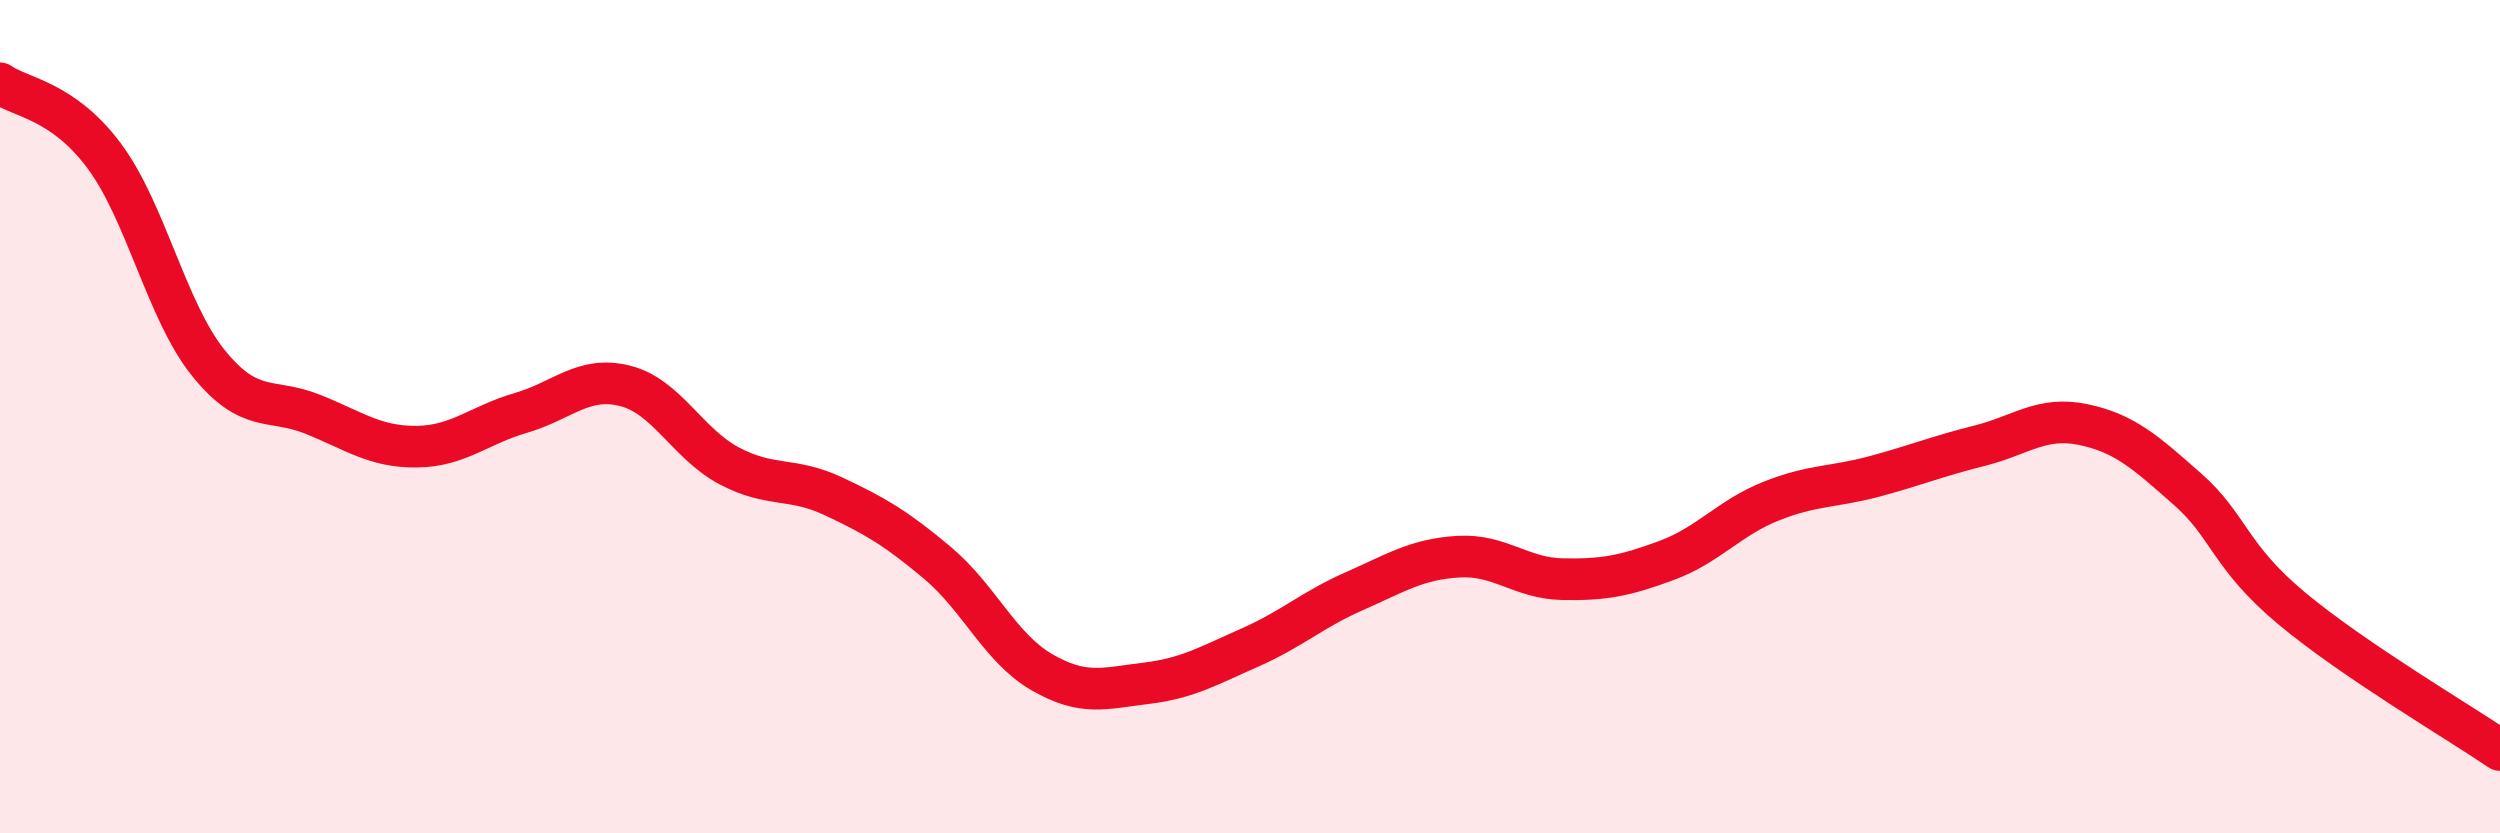 
    <svg width="60" height="20" viewBox="0 0 60 20" xmlns="http://www.w3.org/2000/svg">
      <path
        d="M 0,2 C 0.5,2.35 1.5,2.4 2.5,3.74 C 3.5,5.08 4,7.47 5,8.71 C 6,9.95 6.5,9.54 7.5,9.94 C 8.5,10.34 9,10.73 10,10.72 C 11,10.71 11.5,10.2 12.5,9.91 C 13.5,9.62 14,9.01 15,9.26 C 16,9.51 16.5,10.65 17.5,11.18 C 18.5,11.71 19,11.44 20,11.91 C 21,12.38 21.5,12.67 22.5,13.51 C 23.5,14.35 24,15.55 25,16.13 C 26,16.71 26.5,16.52 27.5,16.4 C 28.5,16.28 29,15.98 30,15.54 C 31,15.1 31.5,14.63 32.5,14.19 C 33.5,13.75 34,13.42 35,13.36 C 36,13.3 36.5,13.88 37.5,13.9 C 38.5,13.92 39,13.82 40,13.45 C 41,13.08 41.5,12.43 42.5,12.03 C 43.5,11.63 44,11.7 45,11.43 C 46,11.16 46.5,10.95 47.5,10.7 C 48.5,10.45 49,9.98 50,10.19 C 51,10.4 51.5,10.86 52.5,11.74 C 53.5,12.62 53.5,13.35 55,14.6 C 56.5,15.85 59,17.32 60,18L60 20L0 20Z"
        fill="#EB0A25"
        opacity="0.1"
        stroke-linecap="round"
        stroke-linejoin="round"
      />
      <path
        d="M 0,2 C 0.5,2.35 1.5,2.4 2.5,3.74 C 3.5,5.08 4,7.47 5,8.71 C 6,9.95 6.5,9.54 7.5,9.94 C 8.5,10.34 9,10.73 10,10.72 C 11,10.71 11.5,10.2 12.5,9.91 C 13.5,9.62 14,9.01 15,9.26 C 16,9.51 16.5,10.65 17.5,11.18 C 18.5,11.71 19,11.44 20,11.91 C 21,12.38 21.5,12.67 22.5,13.51 C 23.5,14.35 24,15.55 25,16.13 C 26,16.71 26.5,16.52 27.5,16.4 C 28.5,16.28 29,15.98 30,15.54 C 31,15.1 31.5,14.63 32.5,14.19 C 33.5,13.75 34,13.42 35,13.36 C 36,13.3 36.5,13.88 37.5,13.9 C 38.5,13.92 39,13.82 40,13.45 C 41,13.08 41.5,12.43 42.5,12.03 C 43.5,11.63 44,11.7 45,11.43 C 46,11.16 46.5,10.95 47.5,10.7 C 48.5,10.45 49,9.98 50,10.19 C 51,10.4 51.5,10.86 52.5,11.74 C 53.5,12.62 53.5,13.35 55,14.6 C 56.5,15.85 59,17.32 60,18"
        stroke="#EB0A25"
        stroke-width="1"
        fill="none"
        stroke-linecap="round"
        stroke-linejoin="round"
      />
    </svg>
  
